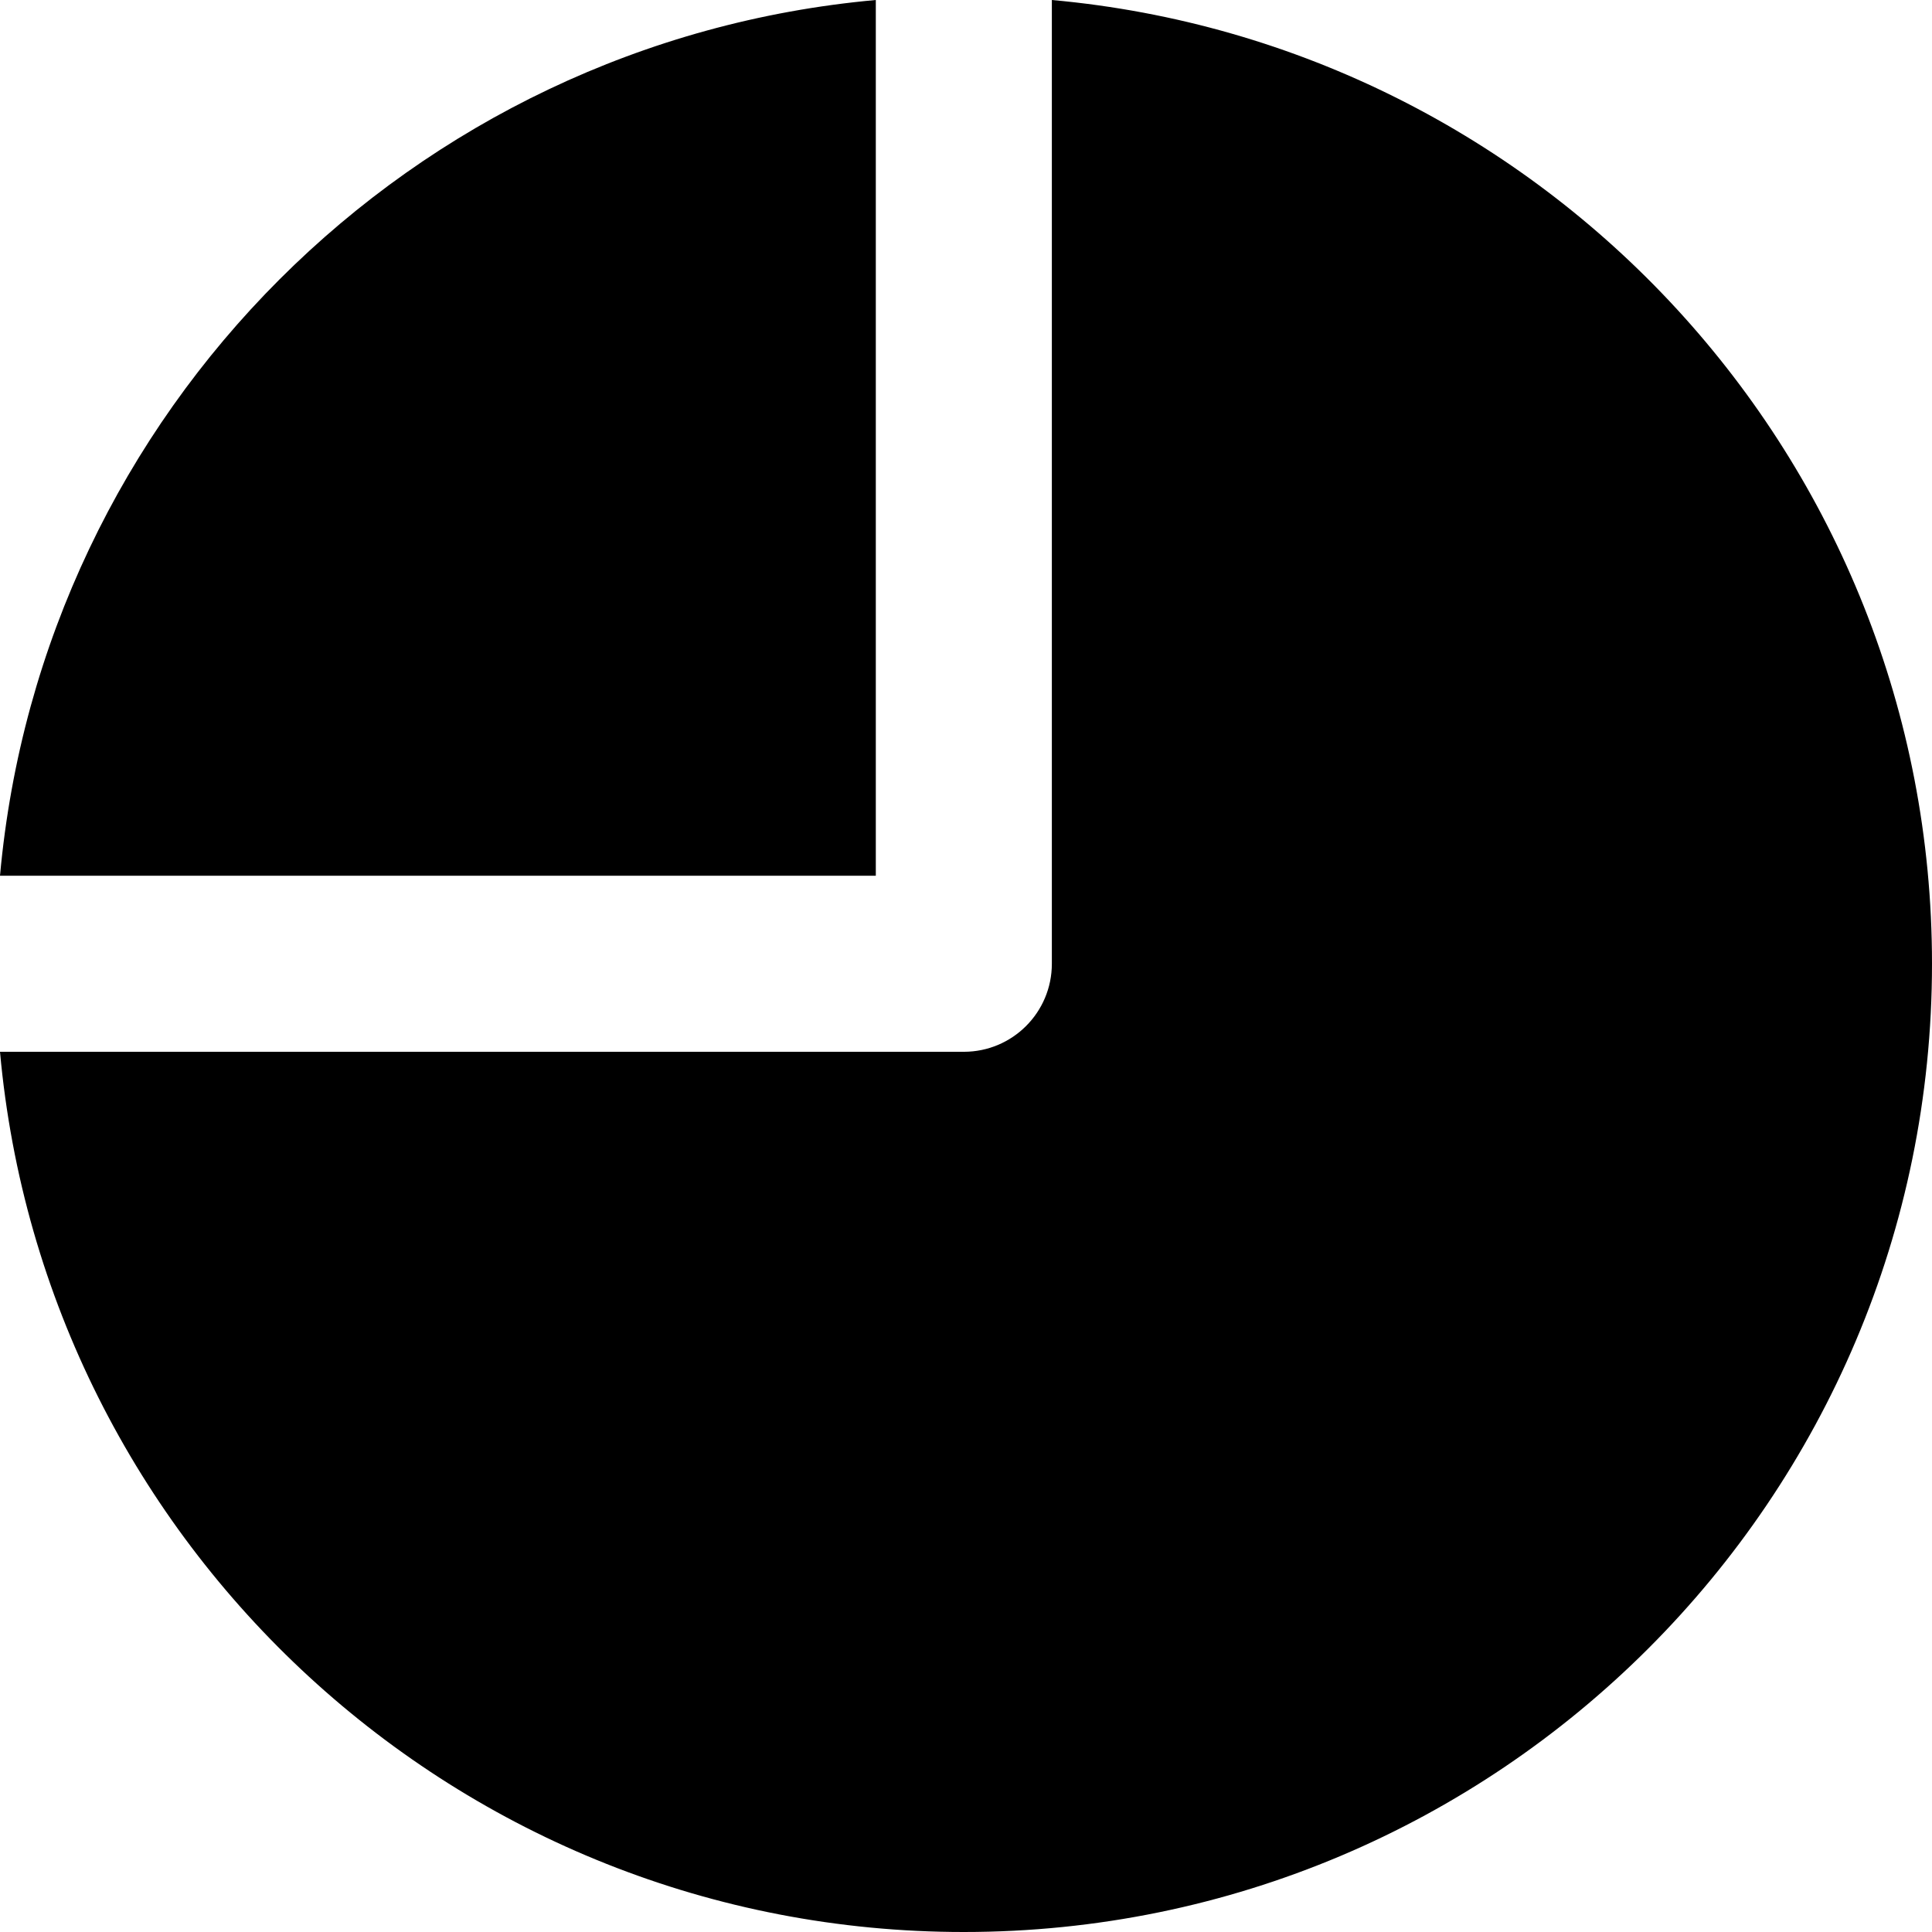 <?xml version="1.0" encoding="iso-8859-1"?>
<!-- Uploaded to: SVG Repo, www.svgrepo.com, Generator: SVG Repo Mixer Tools -->
<!DOCTYPE svg PUBLIC "-//W3C//DTD SVG 1.1//EN" "http://www.w3.org/Graphics/SVG/1.1/DTD/svg11.dtd">
<svg fill="#000000" version="1.1" id="Capa_1" xmlns="http://www.w3.org/2000/svg" xmlns:xlink="http://www.w3.org/1999/xlink" 
	 width="800px" height="800px" viewBox="0 0 32.924 32.924"
	 xml:space="preserve">
<g>
	<path d="M14.925,14.924H0C0.714,7.01,7.011,0.715,14.925,0V14.924z M17.925,0v16.424c0,0.828-0.671,1.5-1.5,1.5H0
		c0.759,8.408,7.818,15,16.424,15c9.112,0,16.5-7.387,16.5-16.5C32.924,7.818,26.333,0.76,17.925,0z"/>
</g>
</svg>